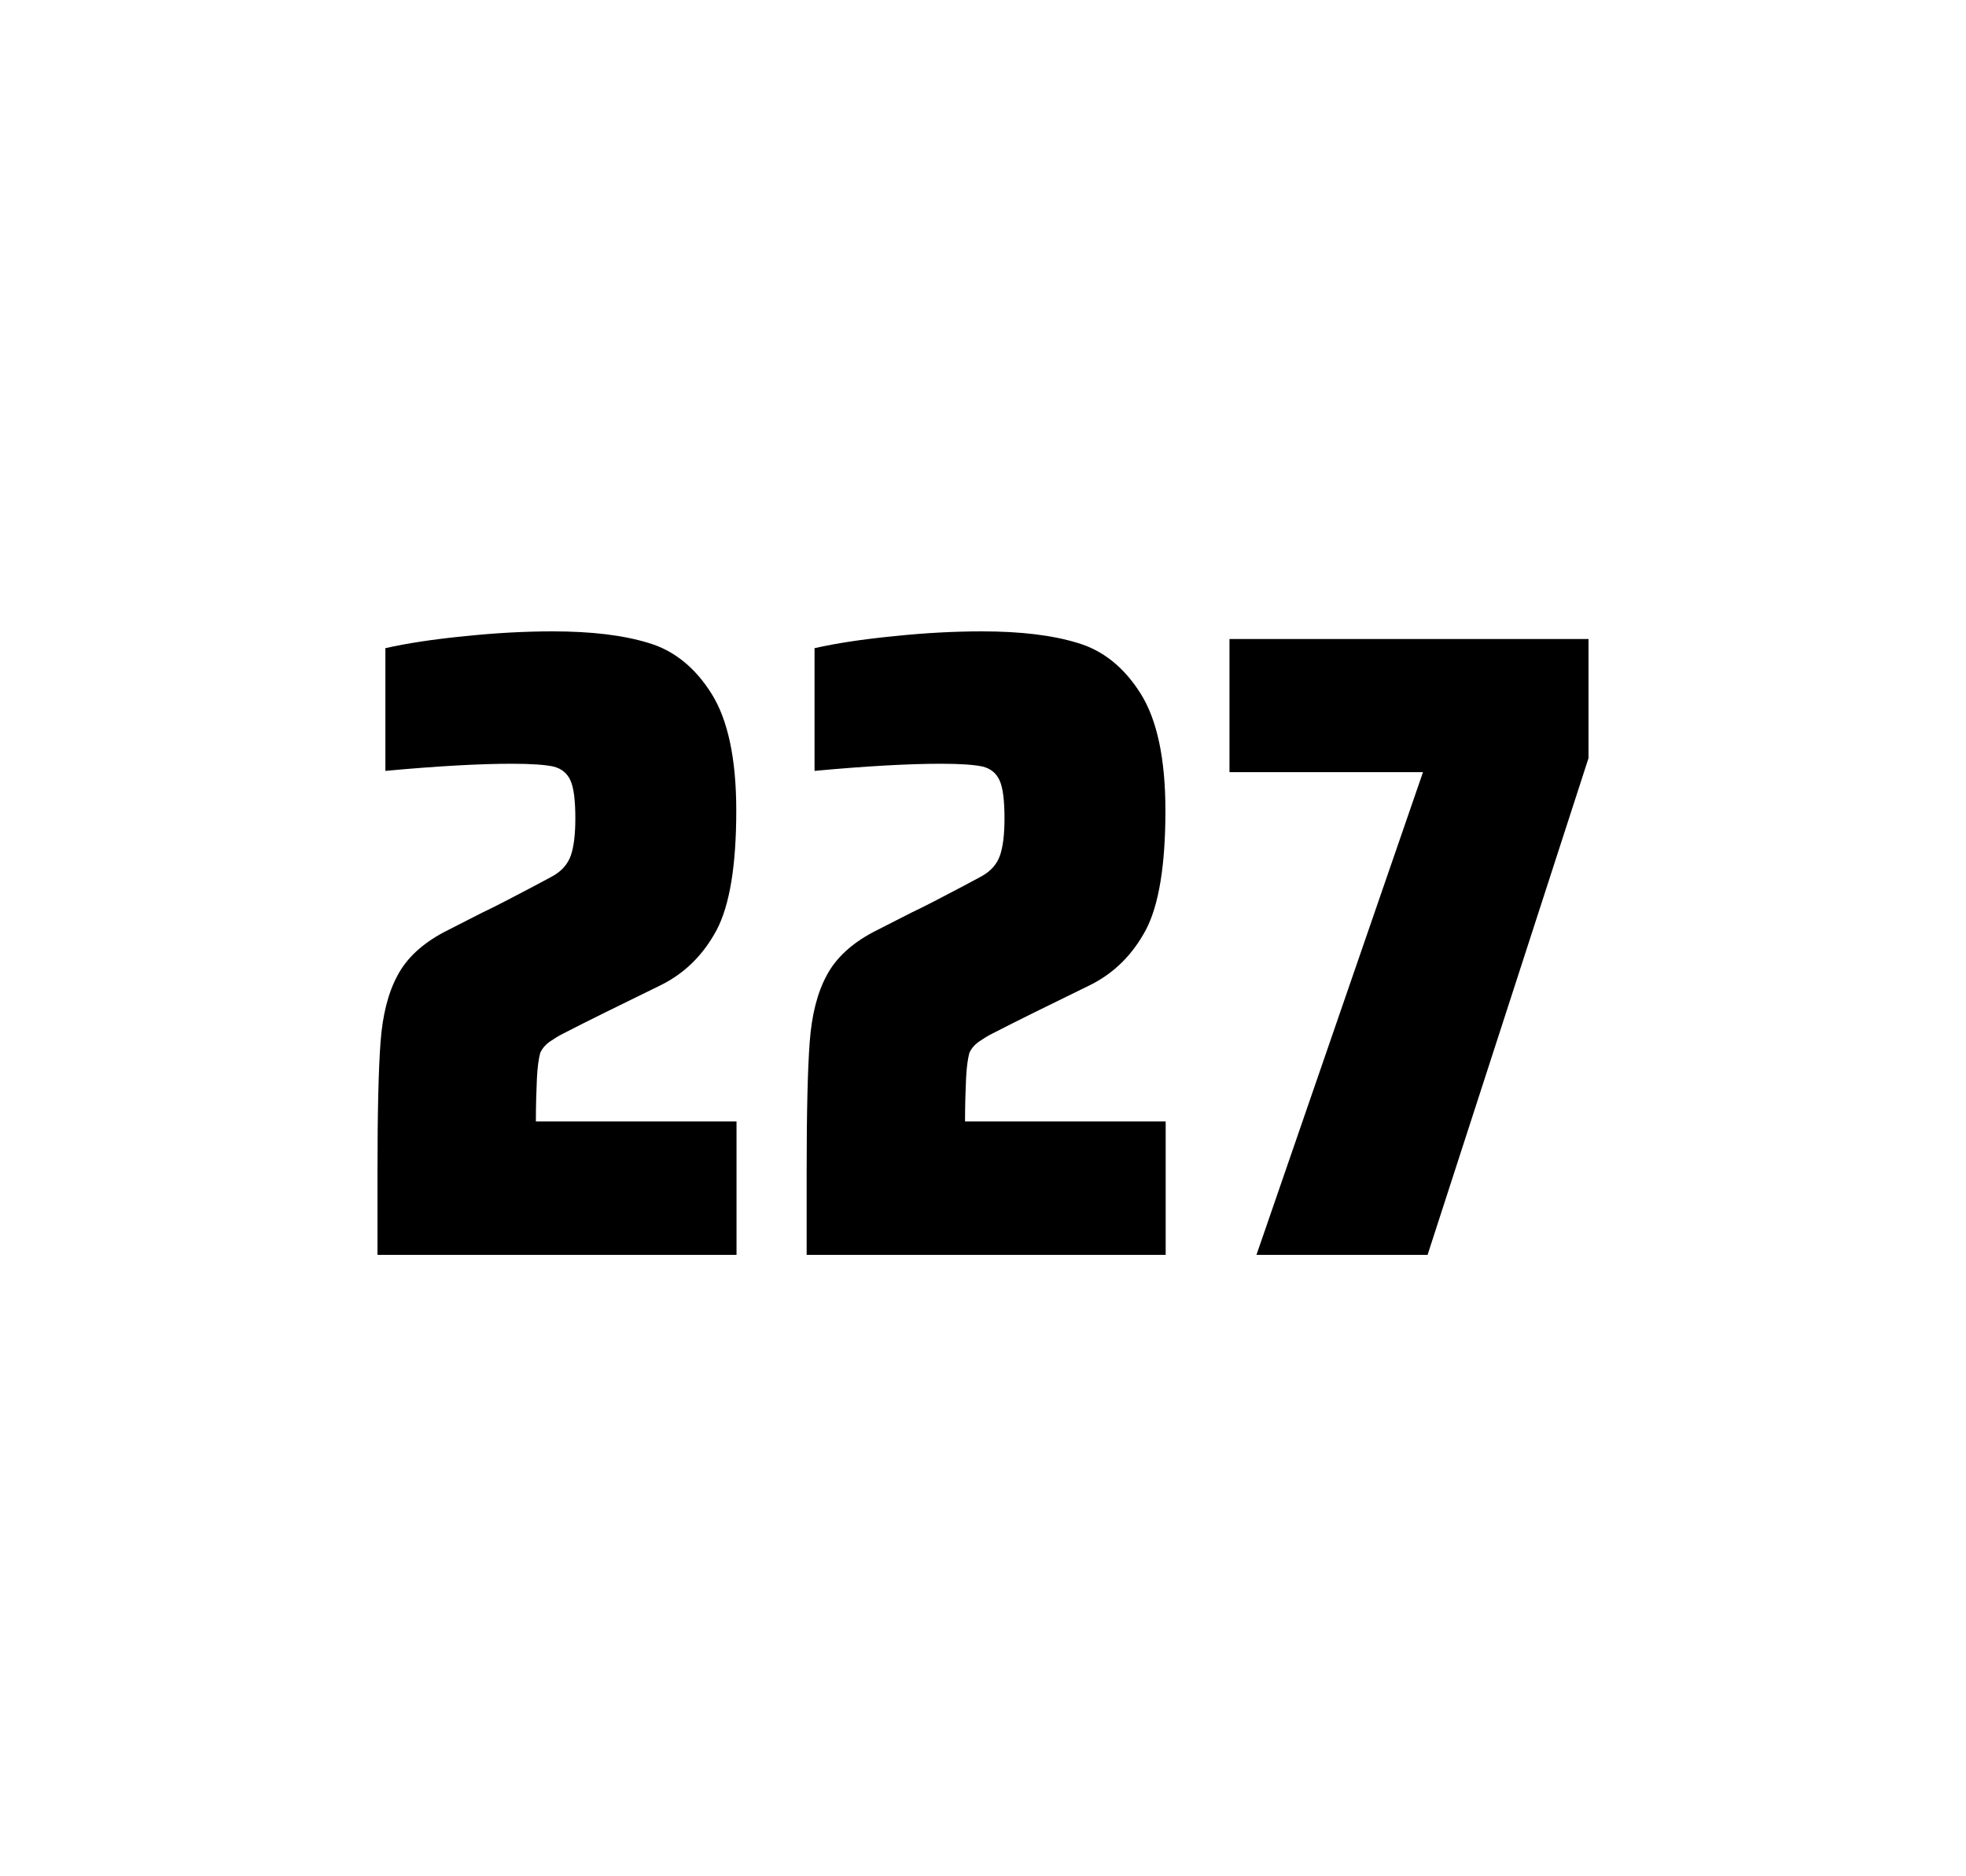 <?xml version="1.0" encoding="utf-8"?>
<svg version="1.1" id="wrapper" x="0px" y="0px" viewBox="0 0 772.1 737" style="enable-background:new 0 0 772.1 737;" xmlns="http://www.w3.org/2000/svg">
  <style type="text/css">
	.st0{fill:none;}
</style>
  <path id="frame" class="st0" d="M 1.5 0 L 770.5 0 C 771.3 0 772 0.7 772 1.5 L 772 735.4 C 772 736.2 771.3 736.9 770.5 736.9 L 1.5 736.9 C 0.7 736.9 0 736.2 0 735.4 L 0 1.5 C 0 0.7 0.7 0 1.5 0 Z"/>
  <g id="numbers"><path id="two" d="M 210.851 423.8 C 210.651 428.4 210.451 433.9 210.451 440.5 L 289.251 440.5 L 289.251 492.9 L 148.251 492.9 L 148.251 460.5 C 148.251 437.1 148.651 420 149.451 409.3 C 150.251 398.6 152.451 389.9 156.151 383.1 C 159.751 376.3 165.851 370.7 174.251 366.2 L 189.351 358.5 C 194.251 356.2 201.151 352.6 210.051 347.9 C 210.951 347.4 213.251 346.2 216.951 344.2 C 220.551 342.2 222.951 339.5 224.151 336.1 C 225.351 332.7 225.951 327.8 225.951 321.5 C 225.951 314.5 225.351 309.5 224.051 306.6 C 222.751 303.7 220.551 301.9 217.351 301.1 C 214.151 300.4 208.751 300 200.951 300 C 188.551 300 171.951 300.9 151.351 302.8 L 151.351 254.6 C 159.751 252.7 170.151 251.1 182.451 249.9 C 194.751 248.6 206.351 248 217.051 248 C 232.251 248 244.851 249.5 254.851 252.6 C 264.851 255.6 273.051 262.3 279.451 272.5 C 285.851 282.7 289.151 298 289.151 318.4 C 289.151 340 286.551 355.6 281.451 365.3 C 276.251 375 269.051 382.2 259.651 386.9 C 243.251 394.9 230.451 401.2 221.351 405.9 C 219.451 406.8 217.651 408 215.851 409.2 C 214.051 410.5 212.851 412 212.151 413.6 C 211.551 415.9 211.051 419.2 210.851 423.8 Z"/><path id="two" d="M 379.391 423.8 C 379.191 428.4 378.991 433.9 378.991 440.5 L 457.791 440.5 L 457.791 492.9 L 316.791 492.9 L 316.791 460.5 C 316.791 437.1 317.191 420 317.991 409.3 C 318.791 398.6 320.991 389.9 324.691 383.1 C 328.291 376.3 334.391 370.7 342.791 366.2 L 357.891 358.5 C 362.791 356.2 369.691 352.6 378.591 347.9 C 379.491 347.4 381.791 346.2 385.491 344.2 C 389.091 342.2 391.491 339.5 392.691 336.1 C 393.891 332.7 394.491 327.8 394.491 321.5 C 394.491 314.5 393.891 309.5 392.591 306.6 C 391.291 303.7 389.091 301.9 385.891 301.1 C 382.691 300.4 377.291 300 369.491 300 C 357.091 300 340.491 300.9 319.891 302.8 L 319.891 254.6 C 328.291 252.7 338.691 251.1 350.991 249.9 C 363.291 248.6 374.891 248 385.591 248 C 400.791 248 413.391 249.5 423.391 252.6 C 433.391 255.6 441.591 262.3 447.991 272.5 C 454.391 282.7 457.691 298 457.691 318.4 C 457.691 340 455.091 355.6 449.991 365.3 C 444.791 375 437.591 382.2 428.191 386.9 C 411.791 394.9 398.991 401.2 389.891 405.9 C 387.991 406.8 386.191 408 384.391 409.2 C 382.591 410.5 381.391 412 380.691 413.6 C 380.091 415.9 379.591 419.2 379.391 423.8 Z"/><path id="seven" d="M 493.449 492.9 L 558.849 303.3 L 482.849 303.3 L 482.849 251 L 623.849 251 L 623.849 297.8 L 560.649 492.9 L 493.449 492.9 Z"/></g>
</svg>